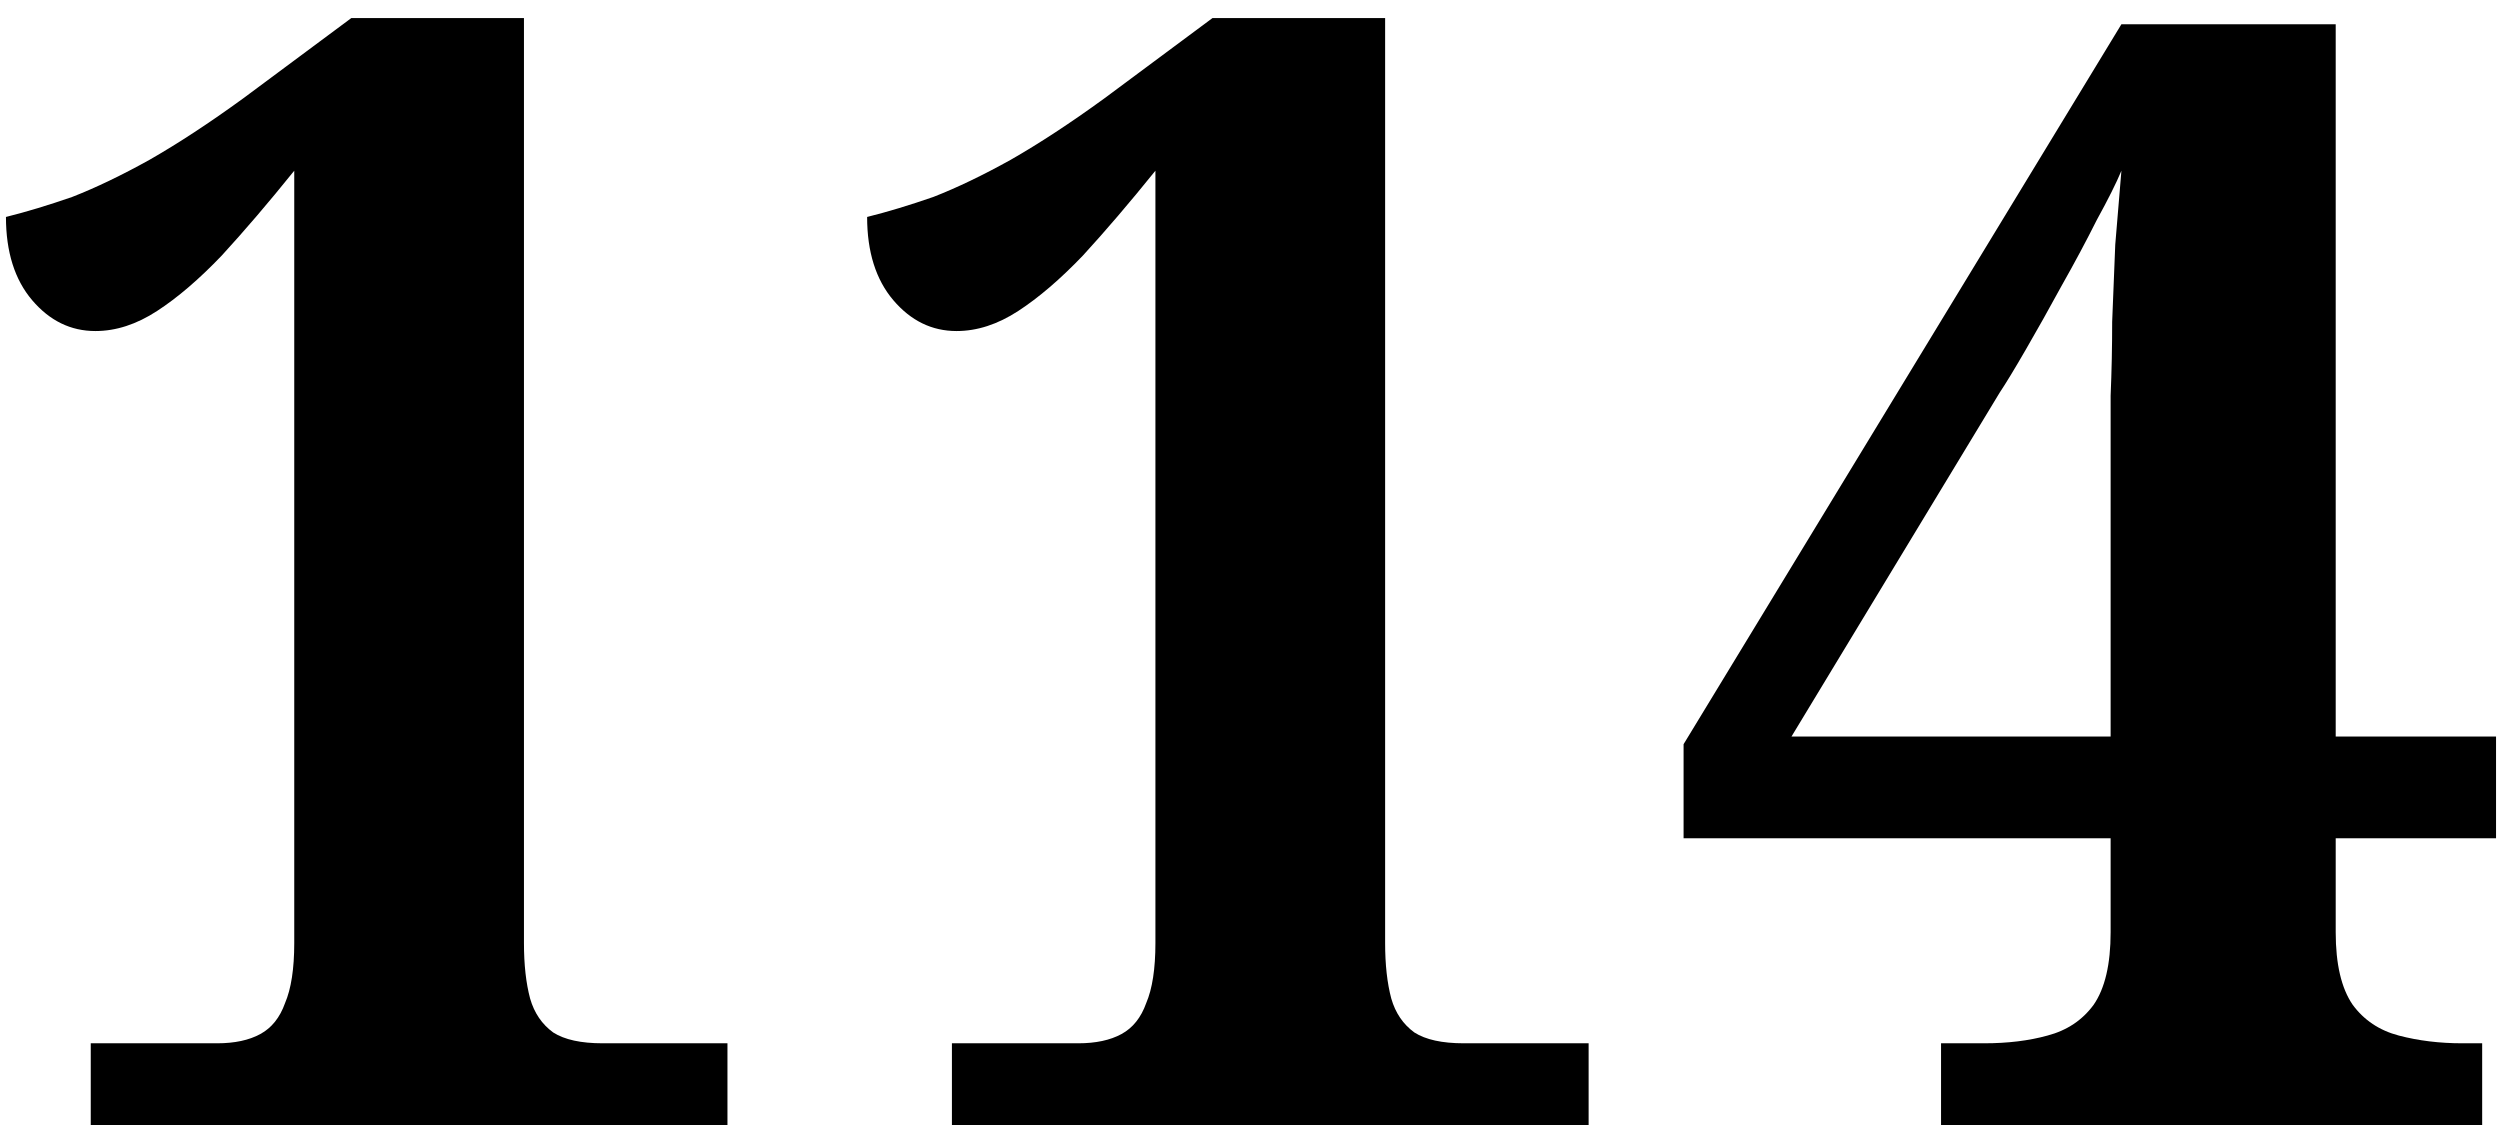 <svg xmlns="http://www.w3.org/2000/svg" width="60" height="27" viewBox="0 0 60 27" fill="none"><path d="M2.178 27V25.039H5.212C5.632 25.039 5.977 24.965 6.248 24.817C6.52 24.669 6.717 24.422 6.84 24.077C6.988 23.732 7.062 23.251 7.062 22.634V4.097C6.446 4.862 5.866 5.54 5.323 6.132C4.781 6.699 4.263 7.143 3.769 7.464C3.276 7.785 2.783 7.945 2.289 7.945C1.697 7.945 1.192 7.698 0.772 7.205C0.353 6.712 0.143 6.046 0.143 5.207C0.637 5.084 1.167 4.923 1.734 4.726C2.302 4.504 2.918 4.208 3.584 3.838C4.275 3.443 5.027 2.95 5.841 2.358L8.431 0.434H12.575V22.634C12.575 23.152 12.624 23.596 12.723 23.966C12.822 24.311 13.007 24.583 13.278 24.78C13.55 24.953 13.944 25.039 14.462 25.039H17.459V27H2.178Z" fill="black"></path><path d="M22.846 27V25.039H25.88C26.299 25.039 26.645 24.965 26.916 24.817C27.188 24.669 27.385 24.422 27.508 24.077C27.656 23.732 27.73 23.251 27.73 22.634V4.097C27.113 4.862 26.534 5.54 25.991 6.132C25.448 6.699 24.93 7.143 24.437 7.464C23.944 7.785 23.451 7.945 22.957 7.945C22.365 7.945 21.86 7.698 21.44 7.205C21.021 6.712 20.811 6.046 20.811 5.207C21.305 5.084 21.835 4.923 22.402 4.726C22.97 4.504 23.586 4.208 24.252 3.838C24.943 3.443 25.695 2.95 26.509 2.358L29.099 0.434H33.243V22.634C33.243 23.152 33.292 23.596 33.391 23.966C33.49 24.311 33.675 24.583 33.946 24.78C34.218 24.953 34.612 25.039 35.13 25.039H38.127V27H22.846Z" fill="black"></path><path d="M46.585 27V25.039H47.621C48.188 25.039 48.694 24.977 49.138 24.854C49.607 24.731 49.977 24.484 50.248 24.114C50.52 23.719 50.655 23.14 50.655 22.375V20.118H40.406V17.861L50.914 0.582H56.057V17.676H59.905V20.118H56.057V22.375C56.057 23.14 56.193 23.719 56.464 24.114C56.736 24.484 57.105 24.731 57.574 24.854C58.043 24.977 58.548 25.039 59.091 25.039H59.572V27H46.585ZM42.996 17.676H50.655V11.201C50.655 10.658 50.655 10.091 50.655 9.499C50.68 8.907 50.692 8.315 50.692 7.723C50.717 7.106 50.742 6.49 50.766 5.873C50.816 5.256 50.865 4.664 50.914 4.097C50.791 4.393 50.593 4.788 50.322 5.281C50.075 5.774 49.792 6.305 49.471 6.872C49.175 7.415 48.892 7.92 48.62 8.389C48.349 8.858 48.139 9.203 47.991 9.425L42.996 17.676Z" fill="black"></path></svg>